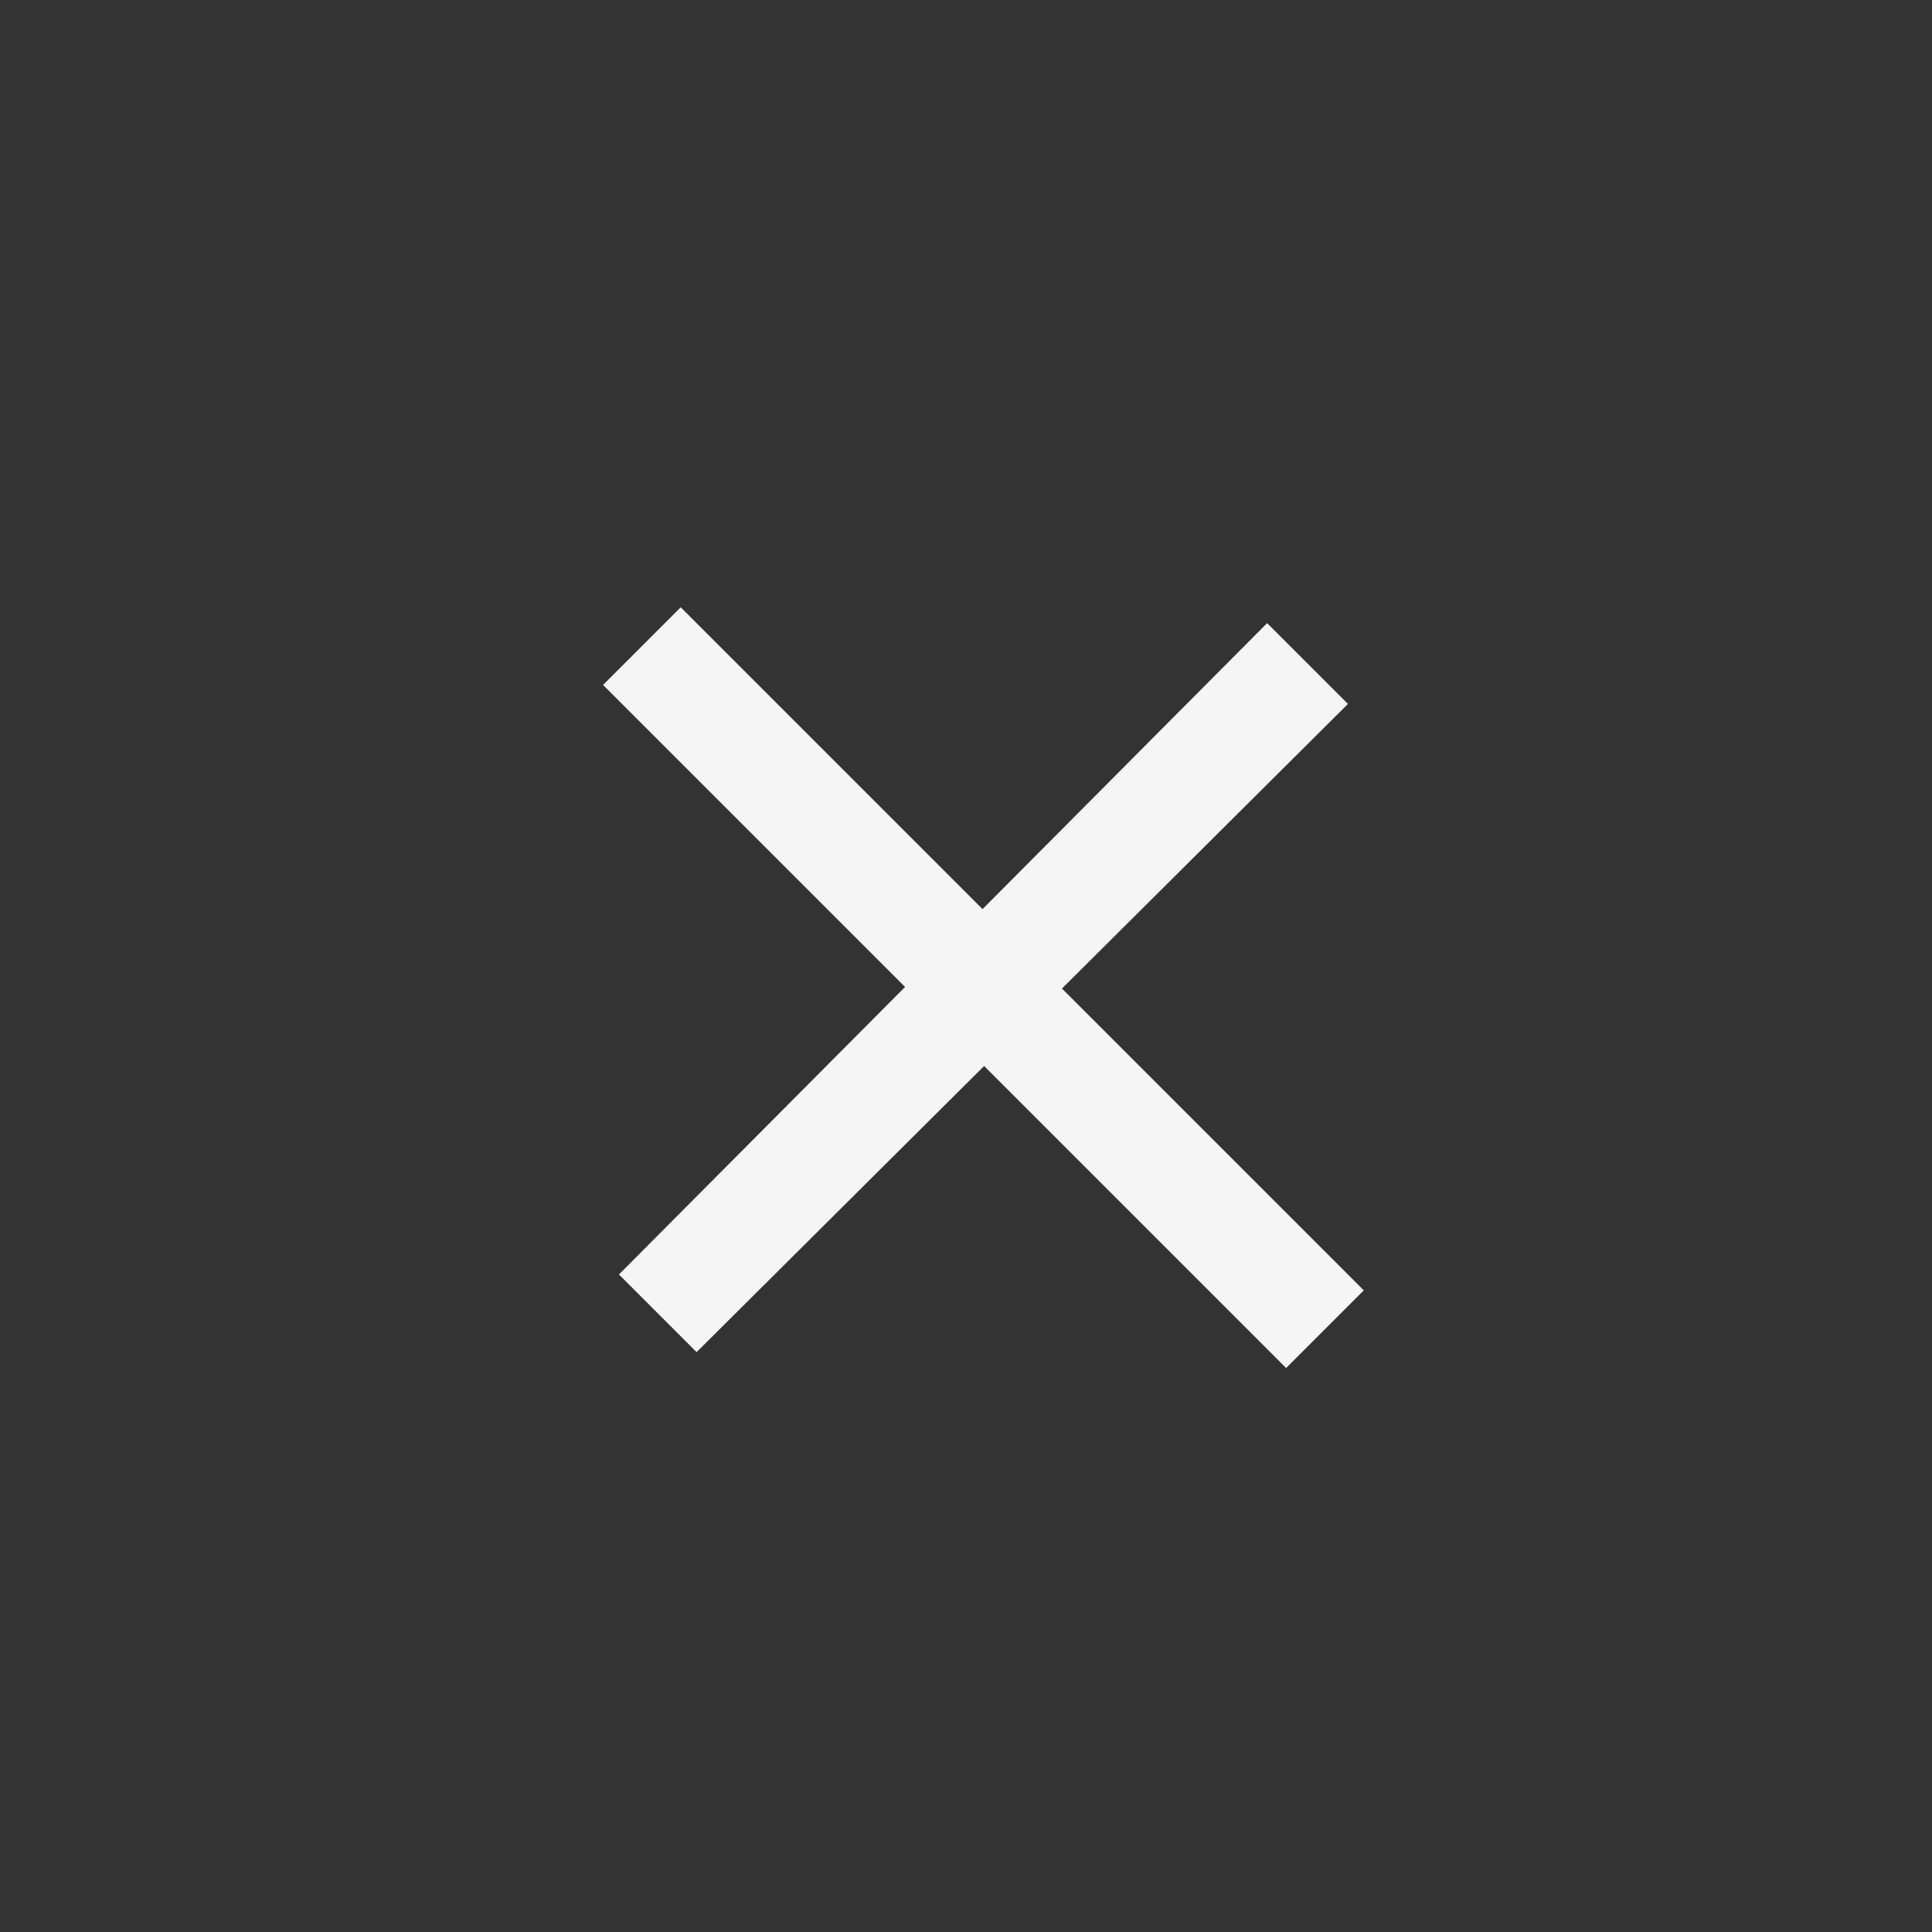 <svg width="36" height="36" viewBox="0 0 36 36" fill="none" xmlns="http://www.w3.org/2000/svg">
<rect x="0" y="0" width="36" height="36" fill="#333333" stroke="none"/>
<path d="M25.412 24.044L23.965 25.491L11.237 12.763L12.684 11.316L25.412 24.044ZM25.117 13.117L12.98 25.195L11.533 23.748L23.611 11.611L25.117 13.117Z" fill="#F6F5F5"/>
</svg>
